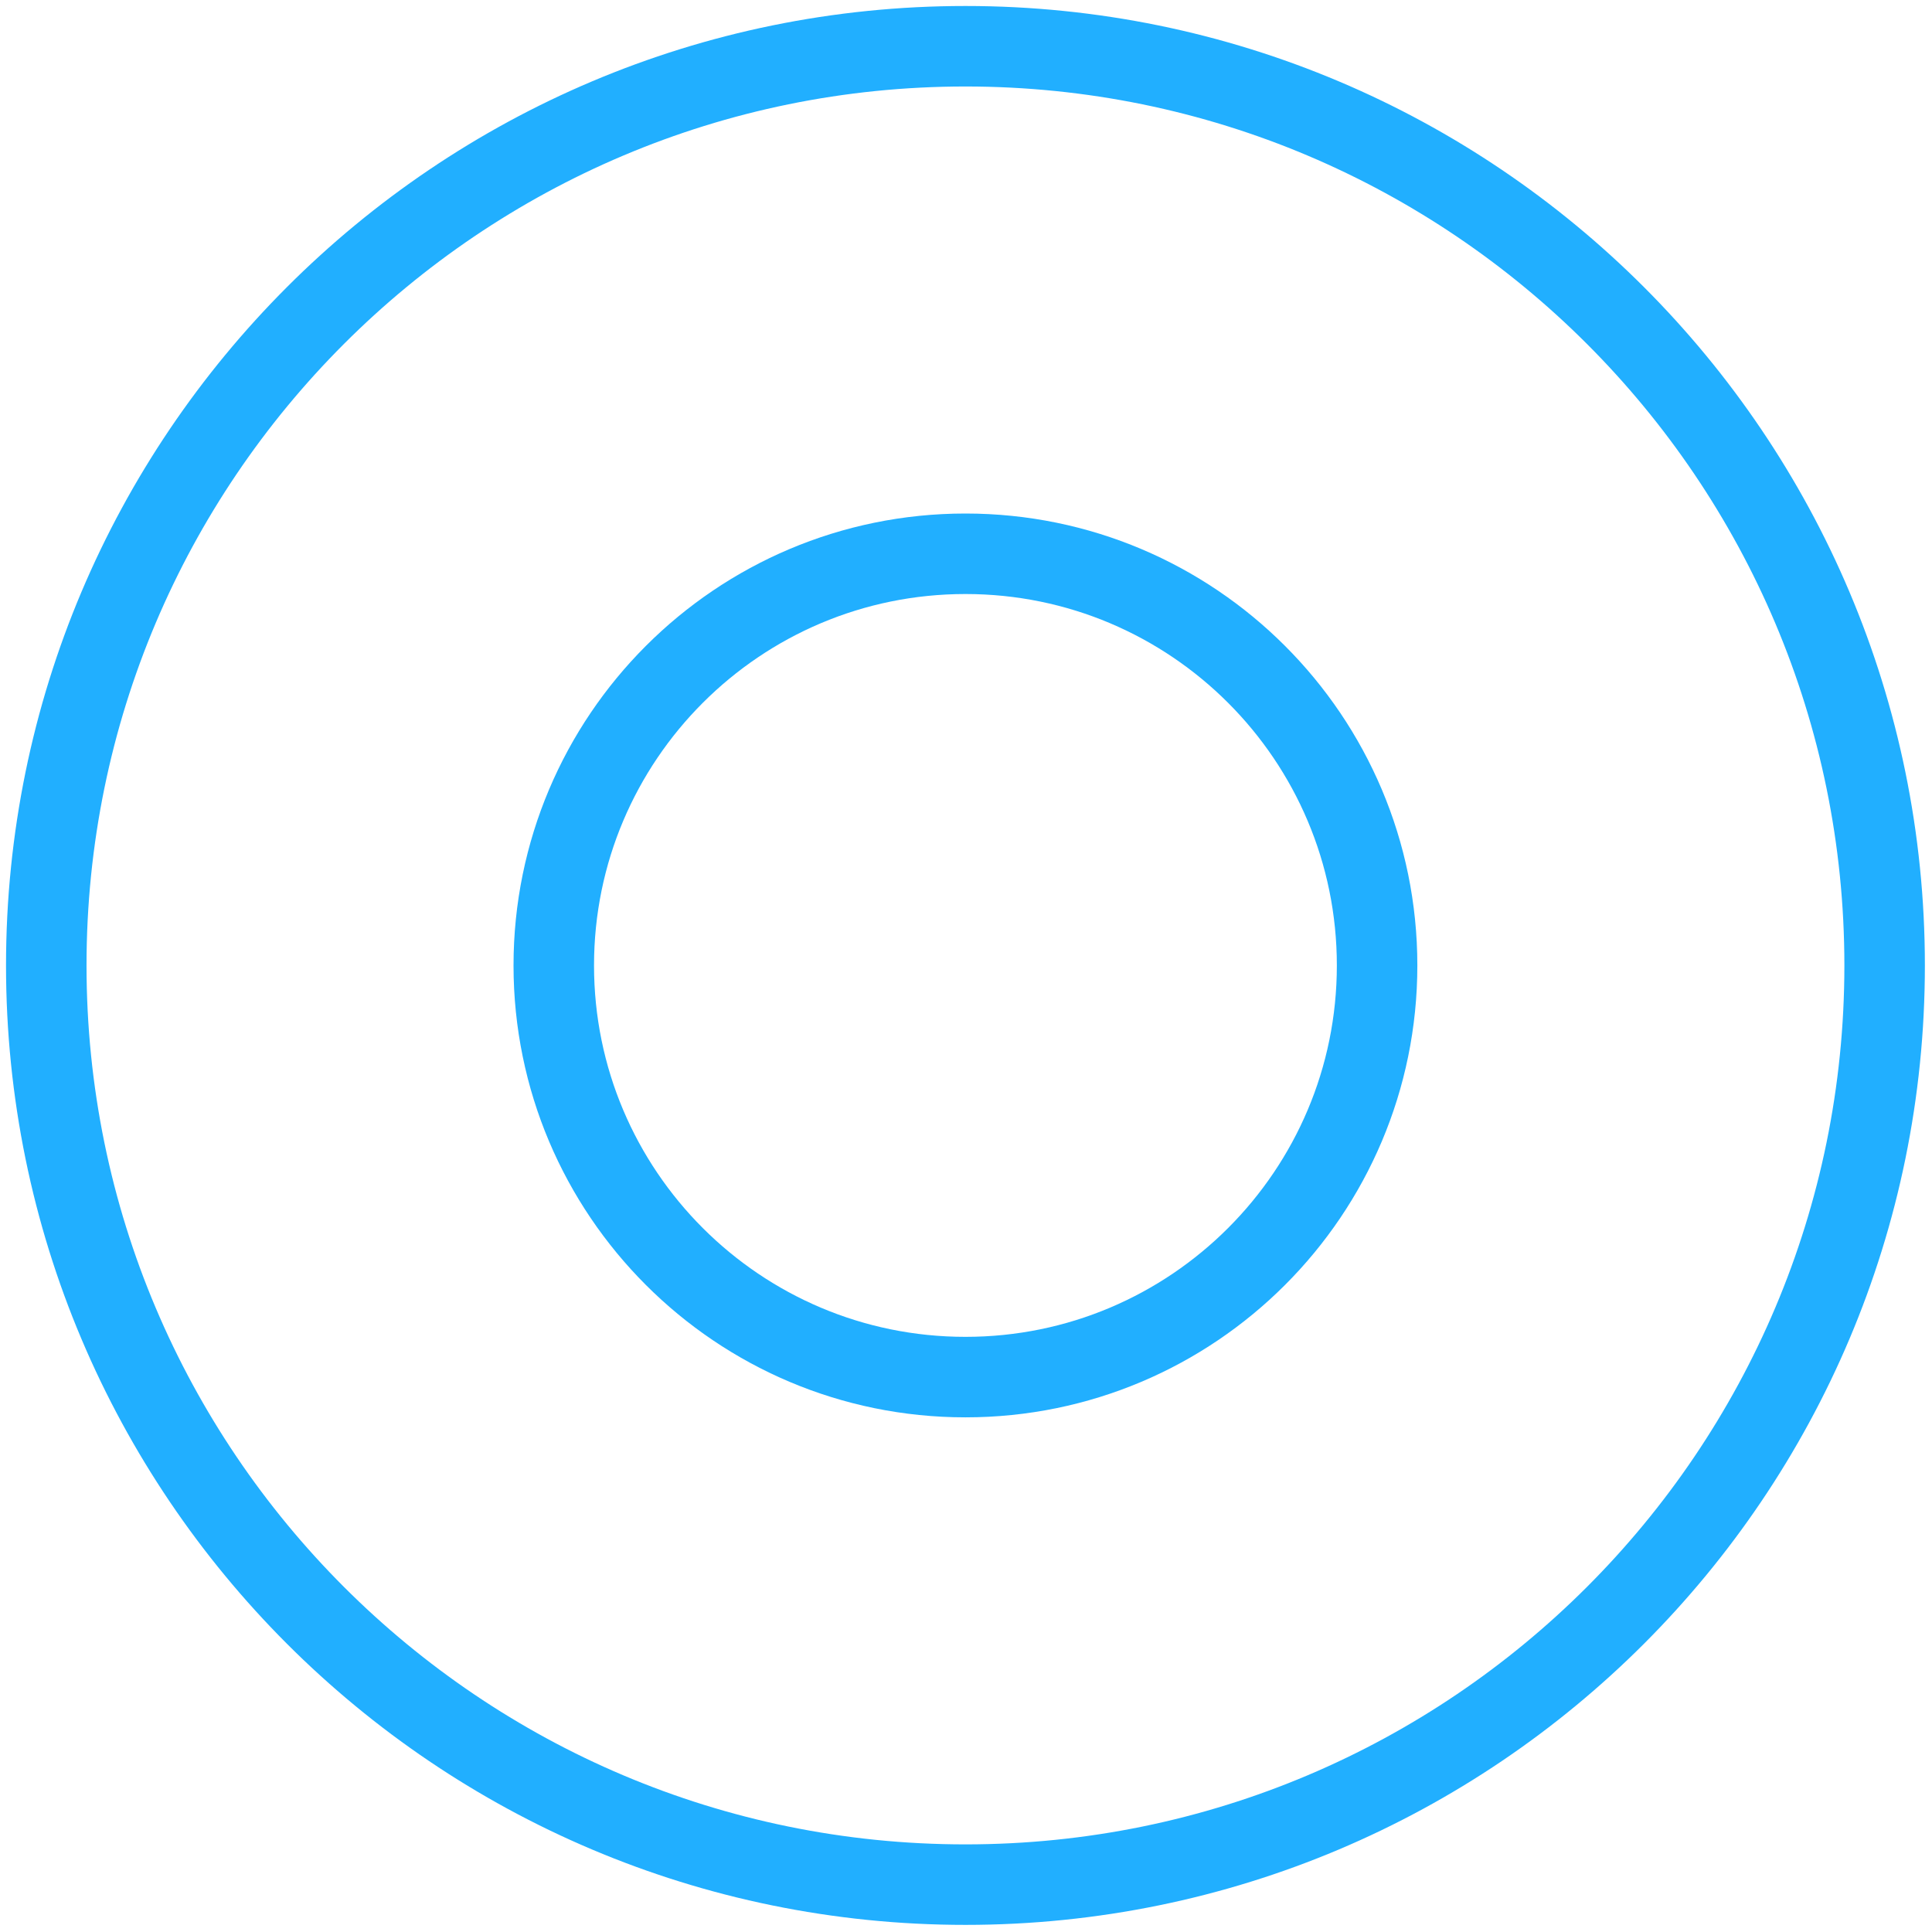 <svg width="60" height="60" viewBox="0 0 60 60" fill="none" xmlns="http://www.w3.org/2000/svg">
<g clip-path="url(#clip0_218_3952)">
<path d="M29.983 58.529C45.749 58.529 58.529 45.748 58.529 29.983C58.529 14.217 45.749 1.436 29.983 1.436C14.217 1.436 1.437 14.217 1.437 29.983C1.437 45.748 14.217 58.529 29.983 58.529Z" stroke="#21AFFF" stroke-width="2.5" stroke-miterlimit="10"/>
<path d="M29.983 42.767C37.044 42.767 42.767 37.043 42.767 29.983C42.767 22.922 37.044 17.198 29.983 17.198C22.922 17.198 17.198 22.922 17.198 29.983C17.198 37.043 22.922 42.767 29.983 42.767Z" stroke="#21AFFF" stroke-width="2.5" stroke-miterlimit="10"/>
</g>
<defs>
<clipPath id="clip0_218_3952">
<rect width="60" height="60" fill="white"/>
</clipPath>
</defs>
</svg>

